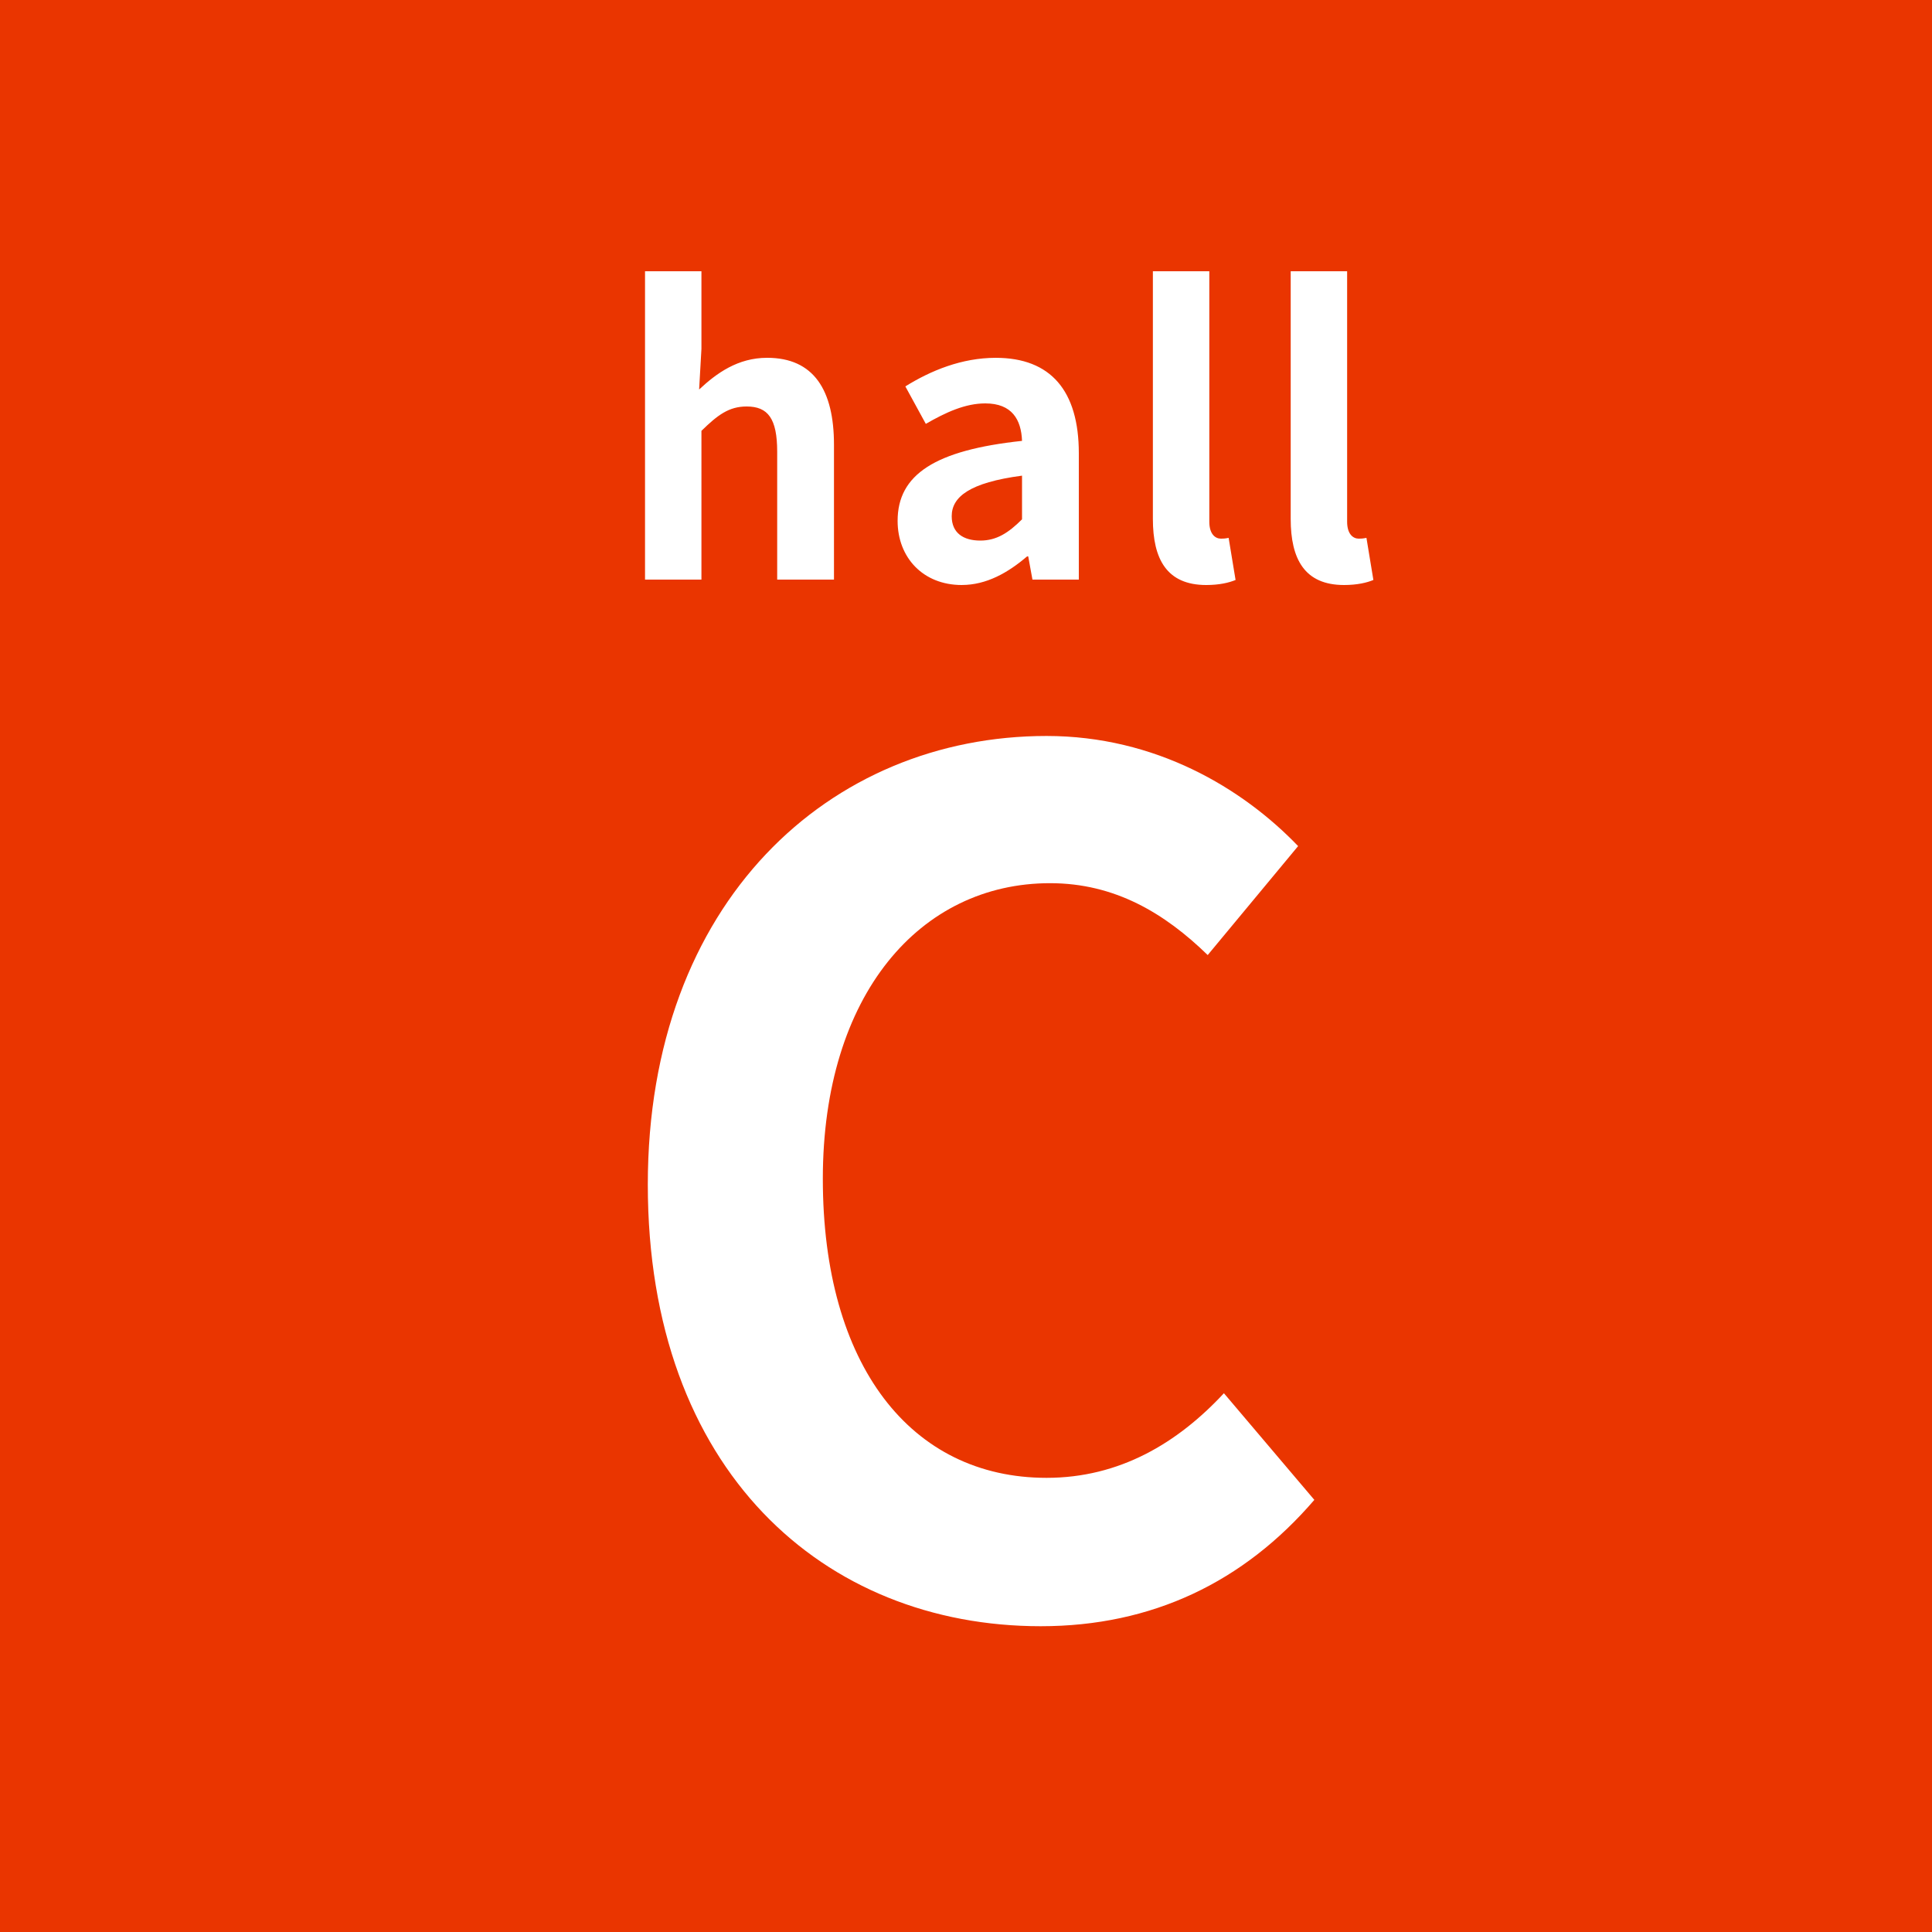 <?xml version="1.0" encoding="UTF-8"?><svg width="96px" height="96px" viewBox="0 0 96 96" version="1.1" xmlns="http://www.w3.org/2000/svg" xmlns:xlink="http://www.w3.org/1999/xlink"><title>icons/hall_C</title><g stroke="none" stroke-width="1" fill="none" fill-rule="evenodd"><path fill="#EA3500" d="M0 0h96v96H0z"/><path d="M51.715 80.806c-10.771 0-19.526-7.718-19.526-21.945 0-14.055 9.043-22.291 19.814-22.291 5.415 0 9.735 2.592 12.5 5.472l-4.493 5.414c-2.132-2.074-4.608-3.571-7.834-3.571-6.451 0-11.29 5.53-11.29 14.688 0 9.273 4.378 14.86 11.117 14.86 3.629 0 6.509-1.727 8.813-4.204l4.493 5.299c-3.514 4.09-8.064 6.278-13.594 6.278zM32.051 28.8V13.478h2.803v3.86l-.115 2.016c.864-.807 1.92-1.575 3.38-1.575 2.323 0 3.321 1.613 3.321 4.32V28.8h-2.822v-6.355c0-1.651-.461-2.247-1.517-2.247-.883 0-1.44.423-2.247 1.21V28.8h-2.803zm15.738.269c-1.92 0-3.187-1.363-3.187-3.187 0-2.304 1.862-3.514 6.182-3.975-.038-1.056-.5-1.862-1.824-1.862-.998 0-1.958.441-2.957 1.017L44.986 19.2c1.267-.787 2.803-1.42 4.492-1.42 2.727 0 4.128 1.631 4.128 4.742V28.8h-2.304l-.21-1.152h-.058c-.941.806-2.016 1.42-3.245 1.42zm.921-2.208c.807 0 1.402-.384 2.074-1.056v-2.17c-2.611.346-3.494 1.056-3.494 2.016 0 .845.595 1.21 1.42 1.21zm11.226 2.208c-1.958 0-2.65-1.287-2.65-3.283V13.478h2.804V25.92c0 .634.307.845.576.845.115 0 .192 0 .384-.039l.345 2.093c-.326.135-.806.25-1.459.25zm6.848 0c-1.958 0-2.65-1.287-2.65-3.283V13.478h2.804V25.92c0 .634.307.845.576.845.115 0 .192 0 .384-.039l.345 2.093c-.326.135-.806.25-1.459.25z" fill="#FFF"/></g></svg>